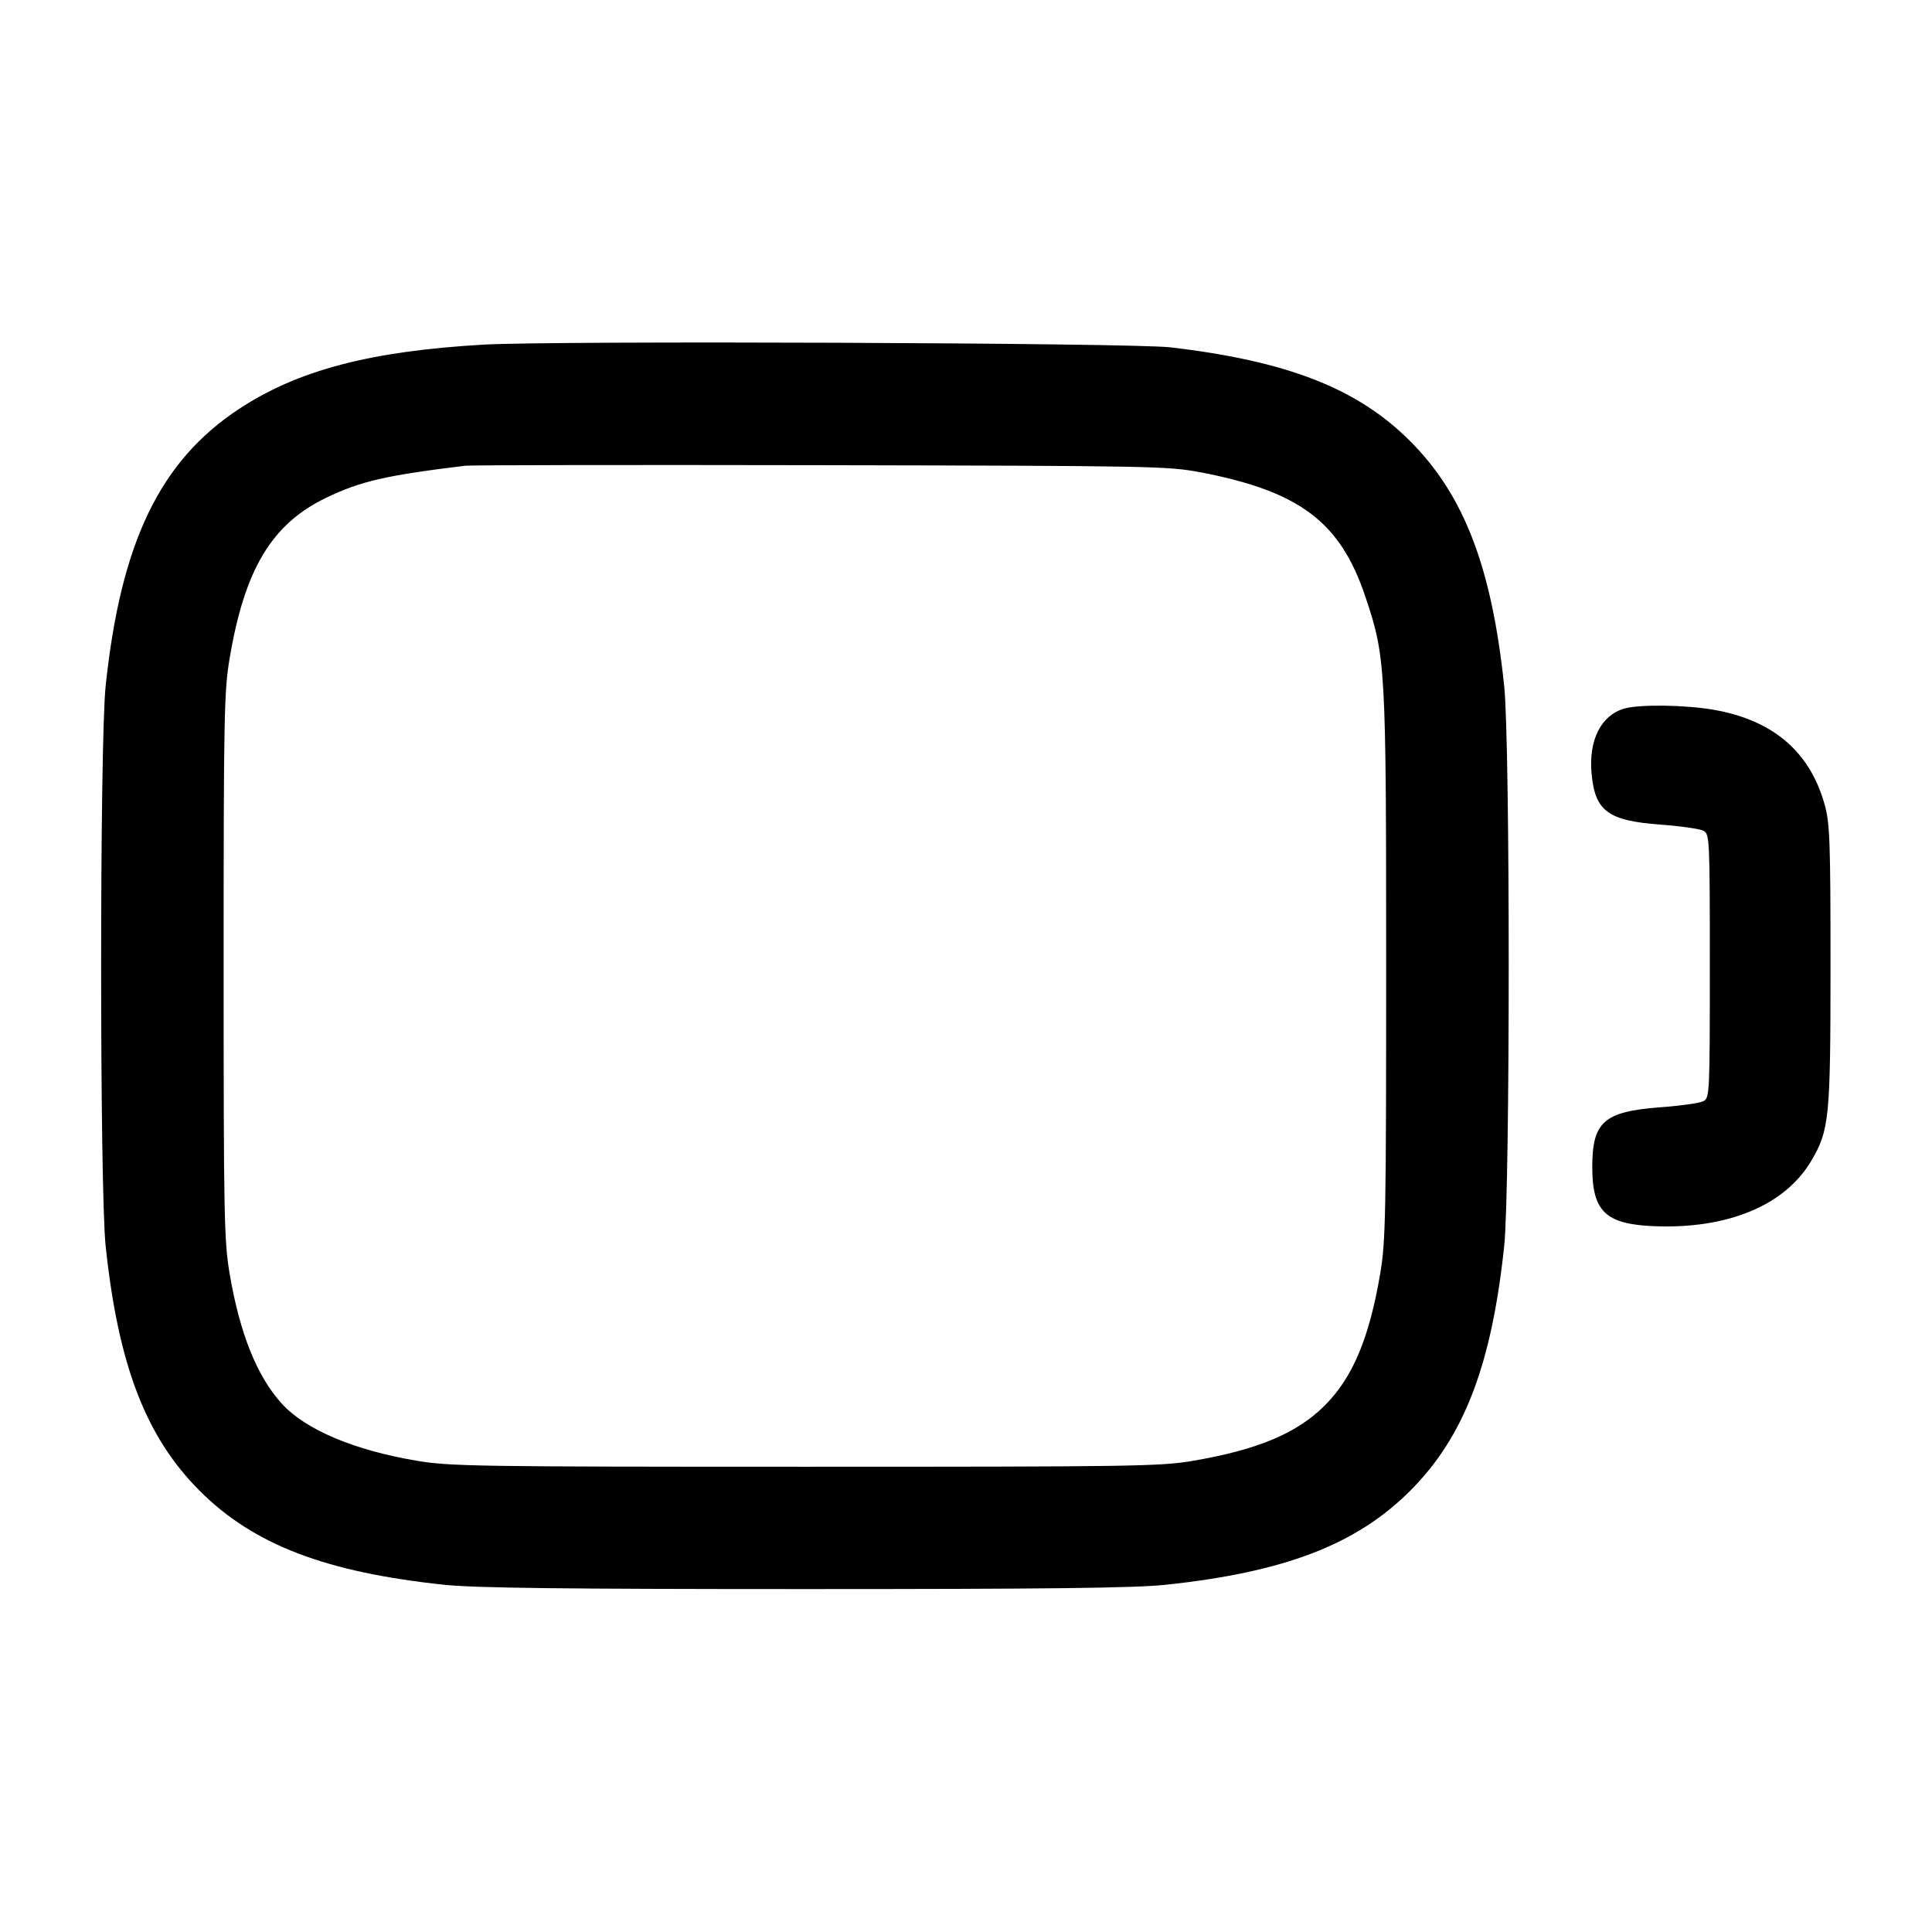 <!-- Generated by IcoMoon.io -->
<svg version="1.1" xmlns="http://www.w3.org/2000/svg" width="32" height="32" viewBox="0 0 32 32">
<title>battery-empty</title>
<path d="M8.012 5.708c-1.88 0.108-3.076 0.423-4.051 1.064-1.312 0.864-1.96 2.209-2.211 4.588-0.1 0.945-0.1 8.333 0 9.28 0.208 1.968 0.665 3.161 1.557 4.052 0.891 0.892 2.084 1.349 4.052 1.557 0.505 0.053 1.952 0.071 5.973 0.071s5.468-0.017 5.973-0.071c1.968-0.208 3.161-0.665 4.052-1.557 0.892-0.891 1.349-2.084 1.557-4.052 0.1-0.945 0.1-8.335 0-9.28-0.207-1.967-0.665-3.16-1.556-4.052-0.872-0.875-2.033-1.328-3.973-1.555-0.64-0.075-10.197-0.112-11.375-0.045zM19.893 7.824c1.639 0.317 2.307 0.823 2.721 2.057 0.337 1.001 0.345 1.149 0.345 6.119 0 4.12-0.008 4.556-0.097 5.087-0.181 1.072-0.456 1.729-0.919 2.191-0.461 0.463-1.119 0.737-2.191 0.919-0.537 0.091-1.007 0.097-6.42 0.097-5.436 0-5.88-0.007-6.427-0.099-1.044-0.176-1.847-0.516-2.239-0.948-0.411-0.452-0.696-1.167-0.863-2.153-0.091-0.539-0.099-0.955-0.099-5.093s0.008-4.555 0.099-5.093c0.249-1.485 0.7-2.233 1.607-2.667 0.569-0.272 0.981-0.367 2.295-0.527 0.088-0.011 2.74-0.015 5.893-0.009 5.527 0.011 5.753 0.015 6.293 0.12zM26.901 11.737c-0.383 0.112-0.589 0.52-0.54 1.072 0.057 0.625 0.269 0.784 1.139 0.849 0.335 0.024 0.656 0.071 0.713 0.101 0.104 0.056 0.107 0.116 0.107 2.24s-0.003 2.184-0.107 2.24c-0.057 0.031-0.379 0.077-0.713 0.101-0.935 0.071-1.127 0.24-1.127 0.992 0 0.731 0.22 0.943 1.013 0.977 1.225 0.053 2.18-0.343 2.616-1.085 0.297-0.505 0.317-0.704 0.317-3.225 0-2.064-0.011-2.359-0.095-2.665-0.243-0.879-0.849-1.401-1.829-1.576-0.471-0.084-1.241-0.095-1.495-0.021z"></path>
</svg>
